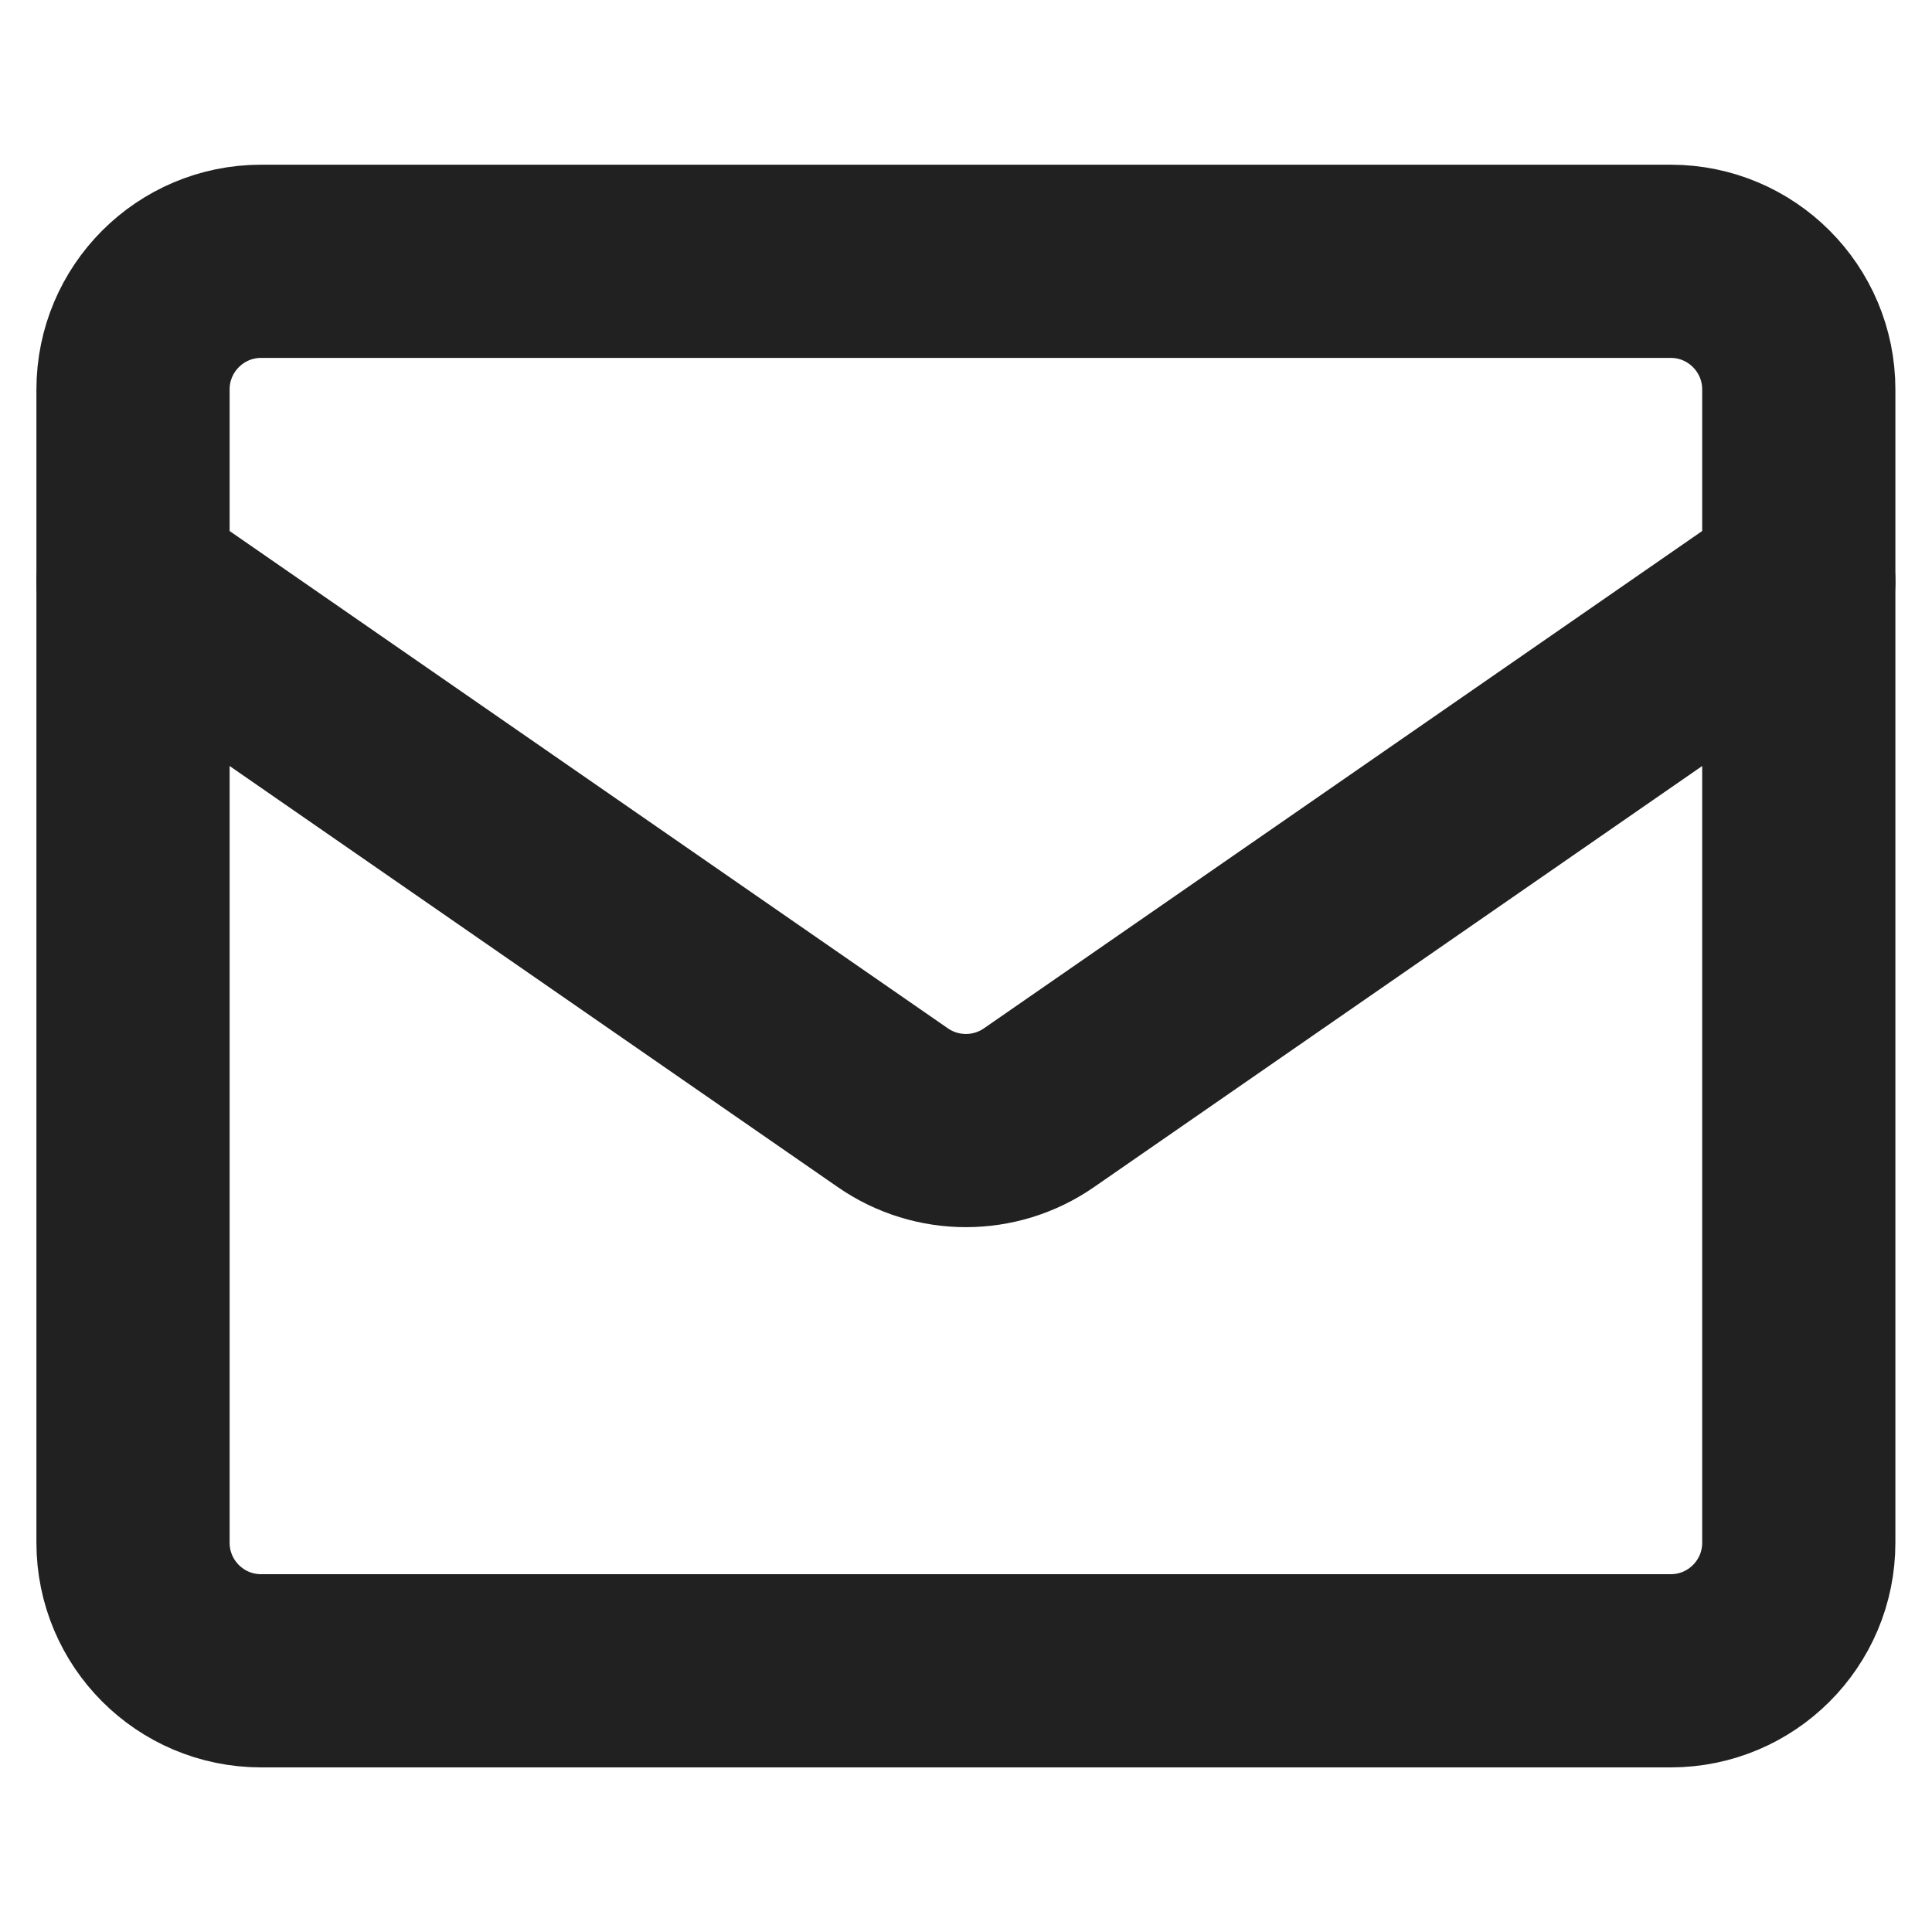 <svg width="20" height="20" viewBox="0 0 20 20" fill="none" xmlns="http://www.w3.org/2000/svg">
<path d="M1.377 15.97V4.032C1.377 3.299 1.971 2.705 2.703 2.705H17.295C18.027 2.705 18.621 3.299 18.621 4.032V15.97C18.621 16.703 18.027 17.296 17.295 17.296H2.703C1.971 17.296 1.377 16.703 1.377 15.97Z" stroke="#212121" stroke-width="2" stroke-linecap="round" stroke-linejoin="round"/>
<path d="M1.377 6.021L9.244 11.468C9.698 11.782 10.3 11.782 10.754 11.468L18.621 6.021" stroke="#212121" stroke-width="2" stroke-linecap="round" stroke-linejoin="round"/>
</svg>
